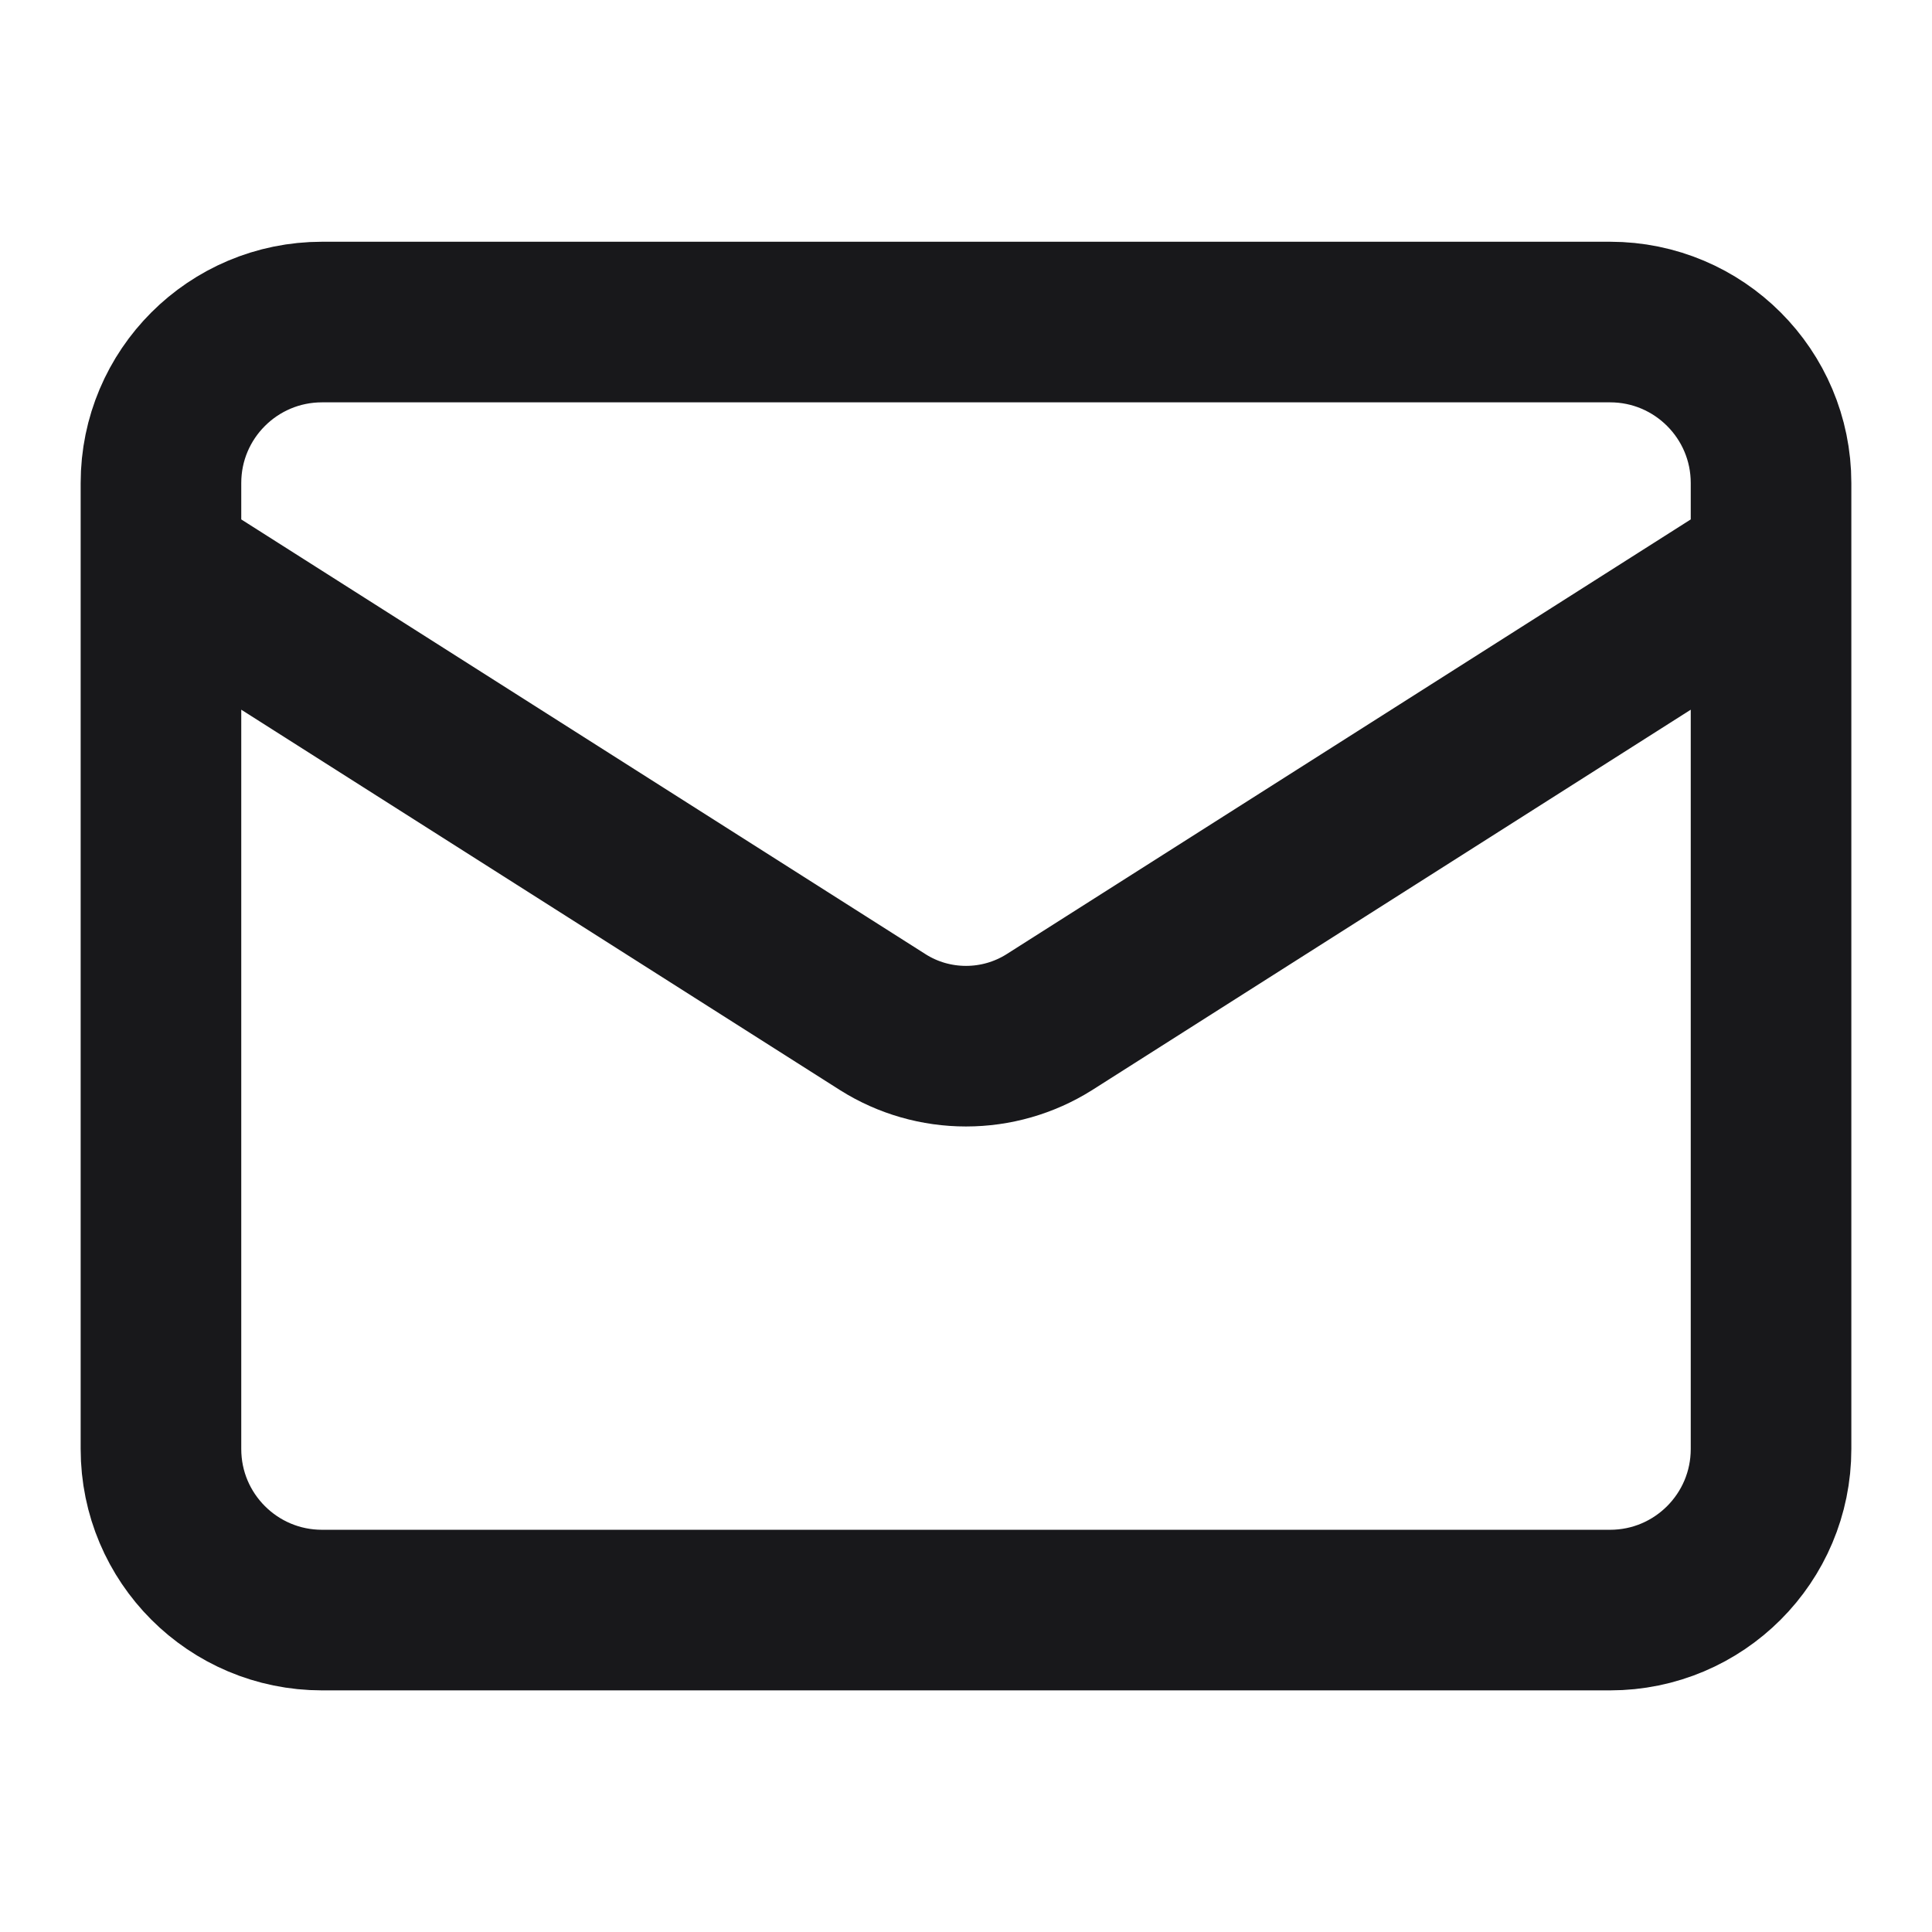 <svg width="16" height="16" viewBox="0 0 16 16" fill="none" xmlns="http://www.w3.org/2000/svg">
<path d="M14.667 4.667L8.687 8.467C8.481 8.596 8.243 8.664 8 8.664C7.757 8.664 7.519 8.596 7.314 8.467L1.333 4.667M2.667 2.667H13.334C14.07 2.667 14.667 3.264 14.667 4V12C14.667 12.737 14.07 13.334 13.334 13.334H2.667C1.93 13.334 1.333 12.737 1.333 12V4C1.333 3.264 1.93 2.667 2.667 2.667Z" stroke="#18181B" stroke-width="1.33" stroke-linecap="round" stroke-linejoin="round"/>
</svg>
